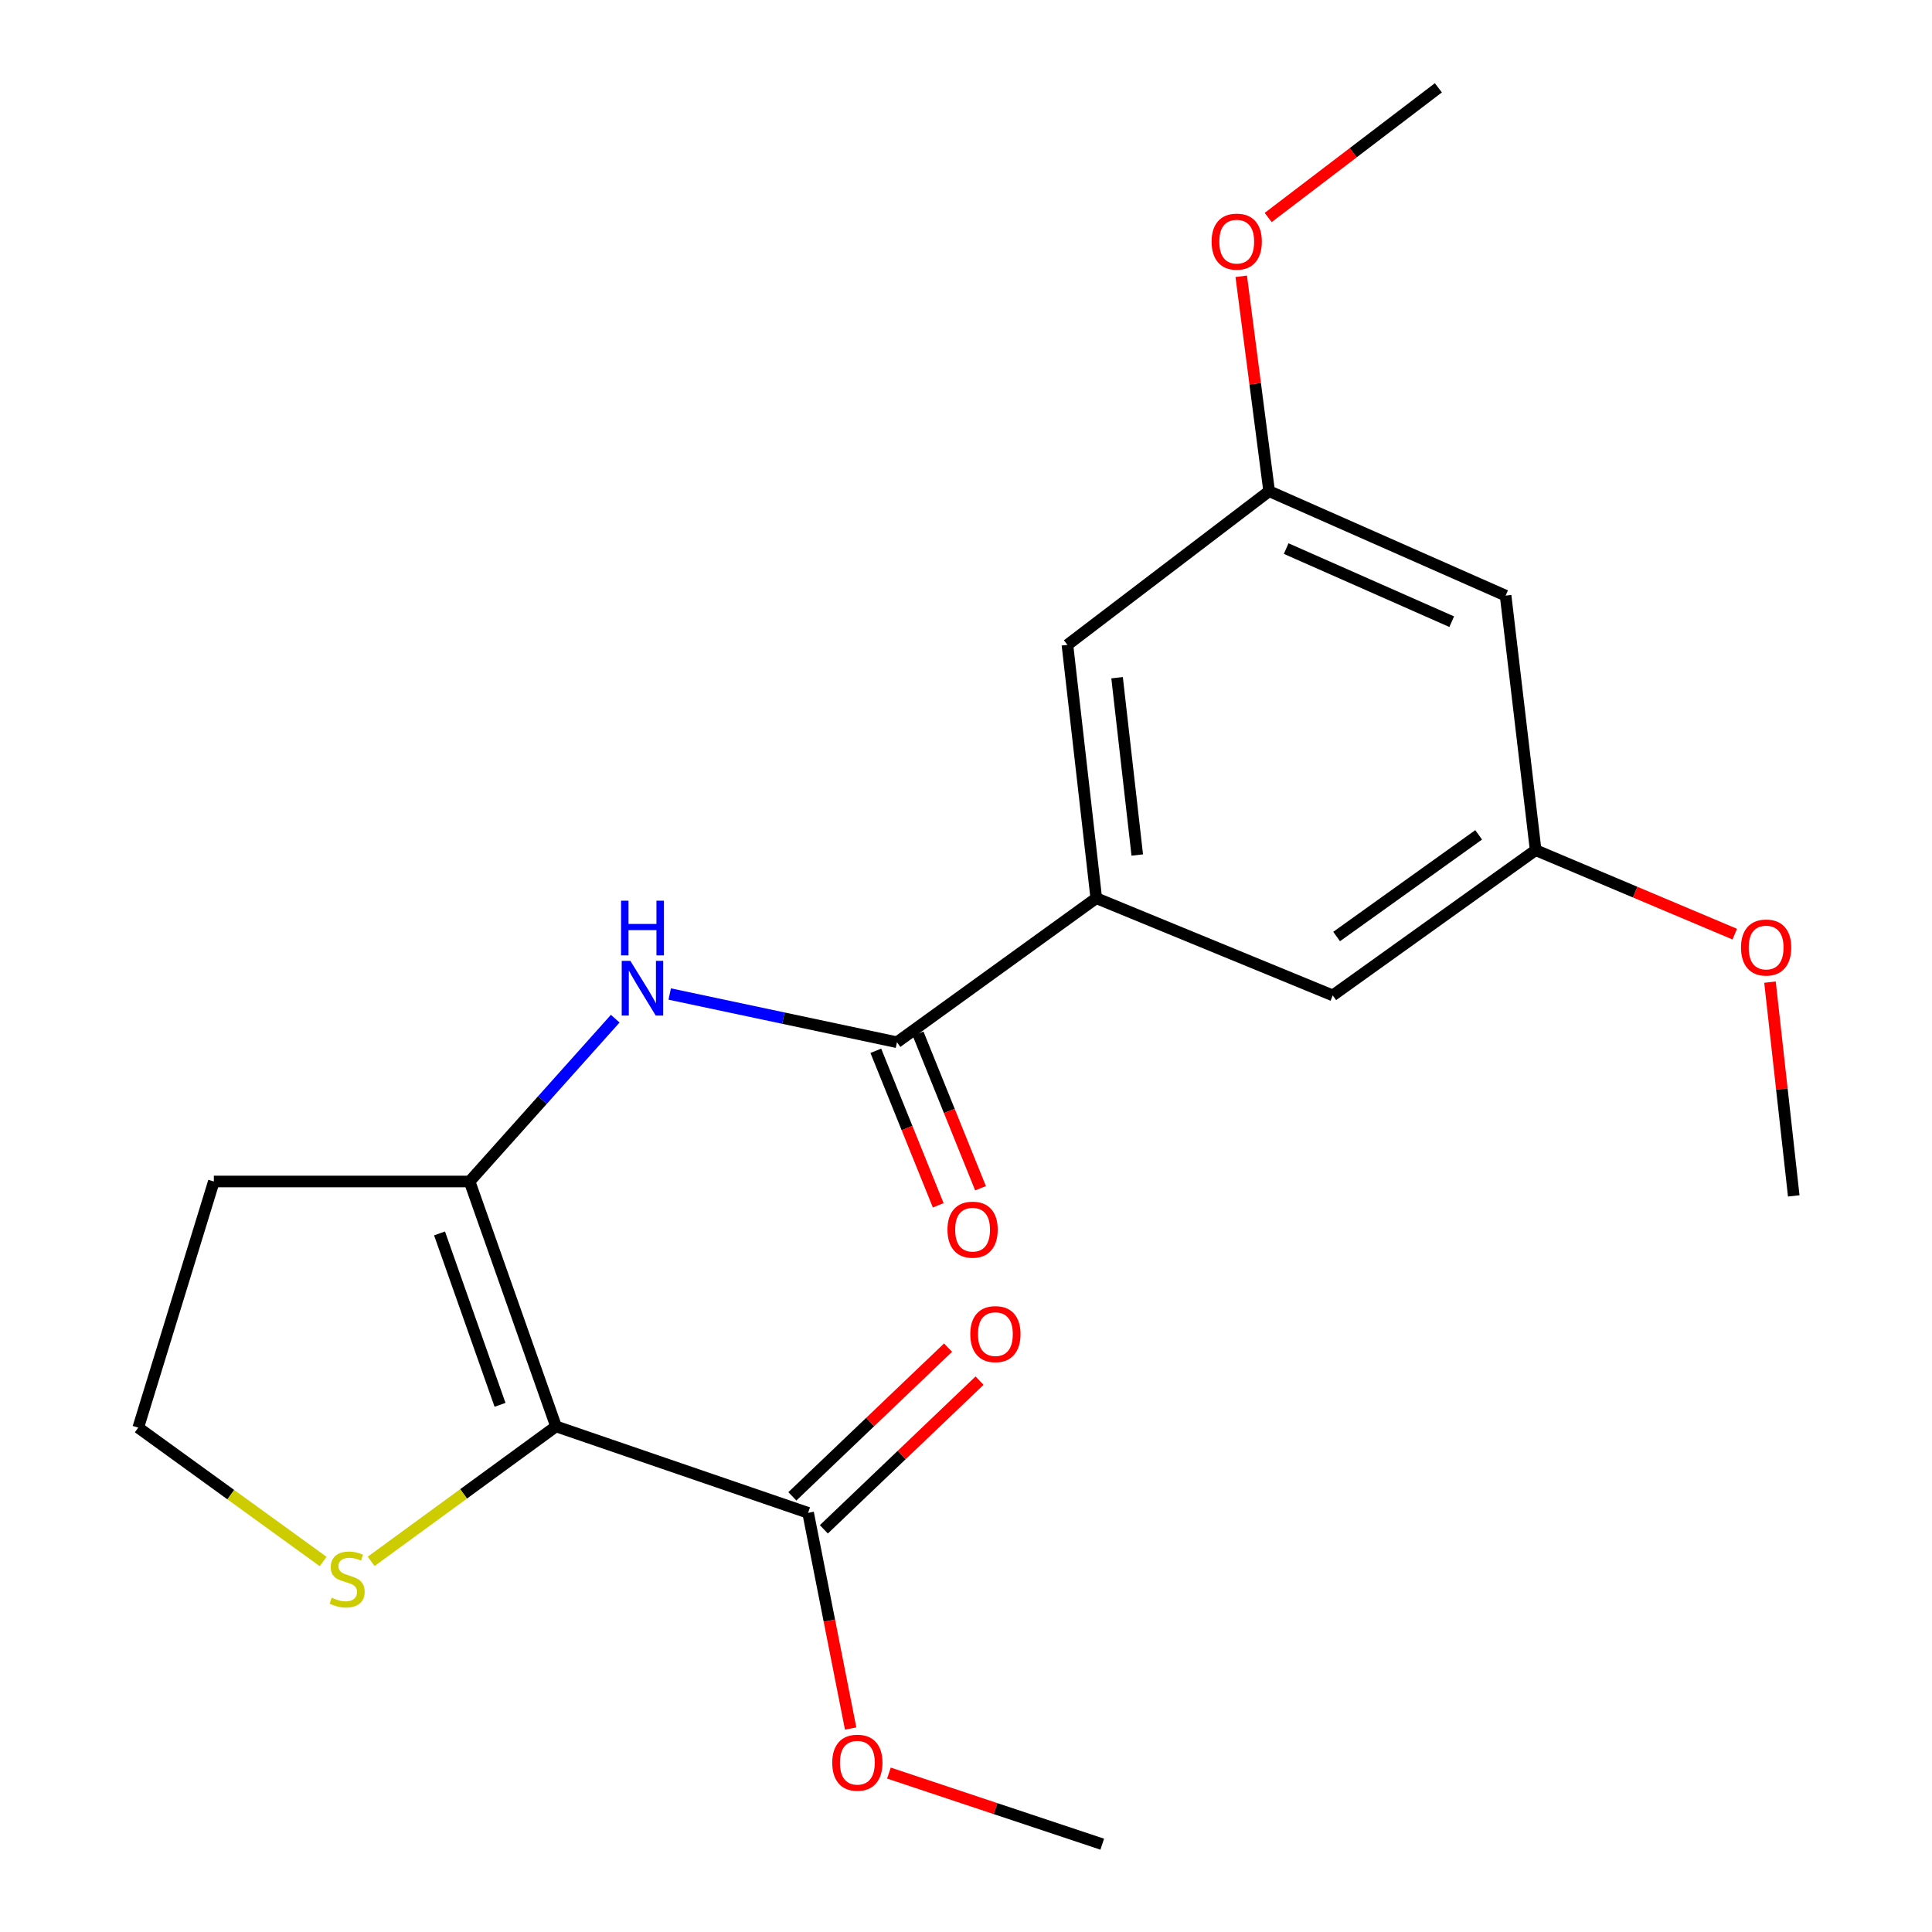 <?xml version='1.0' encoding='iso-8859-1'?>
<svg version='1.1' baseProfile='full'
              xmlns='http://www.w3.org/2000/svg'
                      xmlns:rdkit='http://www.rdkit.org/xml'
                      xmlns:xlink='http://www.w3.org/1999/xlink'
                  xml:space='preserve'
width='1000px' height='1000px' viewBox='0 0 1000 1000'>
<!-- END OF HEADER -->
<rect style='opacity:1.0;fill:#FFFFFF;stroke:none' width='1000' height='1000' x='0' y='0'> </rect>
<path class='bond-0' d='M 287.793,738.298 L 243.061,611.541' style='fill:none;fill-rule:evenodd;stroke:#000000;stroke-width:6px;stroke-linecap:butt;stroke-linejoin:miter;stroke-opacity:1' />
<path class='bond-0' d='M 258.817,727.142 L 227.505,638.412' style='fill:none;fill-rule:evenodd;stroke:#000000;stroke-width:6px;stroke-linecap:butt;stroke-linejoin:miter;stroke-opacity:1' />
<path class='bond-3' d='M 287.793,738.298 L 418.276,783.043' style='fill:none;fill-rule:evenodd;stroke:#000000;stroke-width:6px;stroke-linecap:butt;stroke-linejoin:miter;stroke-opacity:1' />
<path class='bond-5' d='M 287.793,738.298 L 239.948,773.227' style='fill:none;fill-rule:evenodd;stroke:#000000;stroke-width:6px;stroke-linecap:butt;stroke-linejoin:miter;stroke-opacity:1' />
<path class='bond-5' d='M 239.948,773.227 L 192.103,808.156' style='fill:none;fill-rule:evenodd;stroke:#CCCC00;stroke-width:6px;stroke-linecap:butt;stroke-linejoin:miter;stroke-opacity:1' />
<path class='bond-2' d='M 243.061,611.541 L 280.752,569.402' style='fill:none;fill-rule:evenodd;stroke:#000000;stroke-width:6px;stroke-linecap:butt;stroke-linejoin:miter;stroke-opacity:1' />
<path class='bond-2' d='M 280.752,569.402 L 318.443,527.263' style='fill:none;fill-rule:evenodd;stroke:#0000FF;stroke-width:6px;stroke-linecap:butt;stroke-linejoin:miter;stroke-opacity:1' />
<path class='bond-13' d='M 243.061,611.541 L 110.689,611.541' style='fill:none;fill-rule:evenodd;stroke:#000000;stroke-width:6px;stroke-linecap:butt;stroke-linejoin:miter;stroke-opacity:1' />
<path class='bond-1' d='M 464.267,539.458 L 405.456,526.978' style='fill:none;fill-rule:evenodd;stroke:#000000;stroke-width:6px;stroke-linecap:butt;stroke-linejoin:miter;stroke-opacity:1' />
<path class='bond-1' d='M 405.456,526.978 L 346.645,514.498' style='fill:none;fill-rule:evenodd;stroke:#0000FF;stroke-width:6px;stroke-linecap:butt;stroke-linejoin:miter;stroke-opacity:1' />
<path class='bond-4' d='M 464.267,539.458 L 567.426,464.897' style='fill:none;fill-rule:evenodd;stroke:#000000;stroke-width:6px;stroke-linecap:butt;stroke-linejoin:miter;stroke-opacity:1' />
<path class='bond-8' d='M 453.32,543.879 L 469.473,583.876' style='fill:none;fill-rule:evenodd;stroke:#000000;stroke-width:6px;stroke-linecap:butt;stroke-linejoin:miter;stroke-opacity:1' />
<path class='bond-8' d='M 469.473,583.876 L 485.625,623.874' style='fill:none;fill-rule:evenodd;stroke:#FF0000;stroke-width:6px;stroke-linecap:butt;stroke-linejoin:miter;stroke-opacity:1' />
<path class='bond-8' d='M 475.214,535.037 L 491.367,575.035' style='fill:none;fill-rule:evenodd;stroke:#000000;stroke-width:6px;stroke-linecap:butt;stroke-linejoin:miter;stroke-opacity:1' />
<path class='bond-8' d='M 491.367,575.035 L 507.519,615.032' style='fill:none;fill-rule:evenodd;stroke:#FF0000;stroke-width:6px;stroke-linecap:butt;stroke-linejoin:miter;stroke-opacity:1' />
<path class='bond-12' d='M 426.43,791.581 L 466.725,753.096' style='fill:none;fill-rule:evenodd;stroke:#000000;stroke-width:6px;stroke-linecap:butt;stroke-linejoin:miter;stroke-opacity:1' />
<path class='bond-12' d='M 466.725,753.096 L 507.02,714.612' style='fill:none;fill-rule:evenodd;stroke:#FF0000;stroke-width:6px;stroke-linecap:butt;stroke-linejoin:miter;stroke-opacity:1' />
<path class='bond-12' d='M 410.122,774.505 L 450.417,736.021' style='fill:none;fill-rule:evenodd;stroke:#000000;stroke-width:6px;stroke-linecap:butt;stroke-linejoin:miter;stroke-opacity:1' />
<path class='bond-12' d='M 450.417,736.021 L 490.711,697.537' style='fill:none;fill-rule:evenodd;stroke:#FF0000;stroke-width:6px;stroke-linecap:butt;stroke-linejoin:miter;stroke-opacity:1' />
<path class='bond-15' d='M 418.276,783.043 L 429.283,838.861' style='fill:none;fill-rule:evenodd;stroke:#000000;stroke-width:6px;stroke-linecap:butt;stroke-linejoin:miter;stroke-opacity:1' />
<path class='bond-15' d='M 429.283,838.861 L 440.291,894.679' style='fill:none;fill-rule:evenodd;stroke:#FF0000;stroke-width:6px;stroke-linecap:butt;stroke-linejoin:miter;stroke-opacity:1' />
<path class='bond-6' d='M 567.426,464.897 L 552.498,333.784' style='fill:none;fill-rule:evenodd;stroke:#000000;stroke-width:6px;stroke-linecap:butt;stroke-linejoin:miter;stroke-opacity:1' />
<path class='bond-6' d='M 588.647,442.559 L 578.197,350.78' style='fill:none;fill-rule:evenodd;stroke:#000000;stroke-width:6px;stroke-linecap:butt;stroke-linejoin:miter;stroke-opacity:1' />
<path class='bond-7' d='M 567.426,464.897 L 689.828,515.217' style='fill:none;fill-rule:evenodd;stroke:#000000;stroke-width:6px;stroke-linecap:butt;stroke-linejoin:miter;stroke-opacity:1' />
<path class='bond-14' d='M 167.259,808.237 L 119.409,773.589' style='fill:none;fill-rule:evenodd;stroke:#CCCC00;stroke-width:6px;stroke-linecap:butt;stroke-linejoin:miter;stroke-opacity:1' />
<path class='bond-14' d='M 119.409,773.589 L 71.559,738.941' style='fill:none;fill-rule:evenodd;stroke:#000000;stroke-width:6px;stroke-linecap:butt;stroke-linejoin:miter;stroke-opacity:1' />
<path class='bond-11' d='M 552.498,333.784 L 656.902,254.238' style='fill:none;fill-rule:evenodd;stroke:#000000;stroke-width:6px;stroke-linecap:butt;stroke-linejoin:miter;stroke-opacity:1' />
<path class='bond-10' d='M 689.828,515.217 L 794.849,440.038' style='fill:none;fill-rule:evenodd;stroke:#000000;stroke-width:6px;stroke-linecap:butt;stroke-linejoin:miter;stroke-opacity:1' />
<path class='bond-10' d='M 691.837,484.74 L 765.352,432.115' style='fill:none;fill-rule:evenodd;stroke:#000000;stroke-width:6px;stroke-linecap:butt;stroke-linejoin:miter;stroke-opacity:1' />
<path class='bond-9' d='M 779.305,308.296 L 794.849,440.038' style='fill:none;fill-rule:evenodd;stroke:#000000;stroke-width:6px;stroke-linecap:butt;stroke-linejoin:miter;stroke-opacity:1' />
<path class='bond-22' d='M 779.305,308.296 L 656.902,254.238' style='fill:none;fill-rule:evenodd;stroke:#000000;stroke-width:6px;stroke-linecap:butt;stroke-linejoin:miter;stroke-opacity:1' />
<path class='bond-22' d='M 751.405,321.787 L 665.723,283.946' style='fill:none;fill-rule:evenodd;stroke:#000000;stroke-width:6px;stroke-linecap:butt;stroke-linejoin:miter;stroke-opacity:1' />
<path class='bond-17' d='M 794.849,440.038 L 846.377,461.774' style='fill:none;fill-rule:evenodd;stroke:#000000;stroke-width:6px;stroke-linecap:butt;stroke-linejoin:miter;stroke-opacity:1' />
<path class='bond-17' d='M 846.377,461.774 L 897.906,483.509' style='fill:none;fill-rule:evenodd;stroke:#FF0000;stroke-width:6px;stroke-linecap:butt;stroke-linejoin:miter;stroke-opacity:1' />
<path class='bond-16' d='M 656.902,254.238 L 649.683,198.622' style='fill:none;fill-rule:evenodd;stroke:#000000;stroke-width:6px;stroke-linecap:butt;stroke-linejoin:miter;stroke-opacity:1' />
<path class='bond-16' d='M 649.683,198.622 L 642.463,143.006' style='fill:none;fill-rule:evenodd;stroke:#FF0000;stroke-width:6px;stroke-linecap:butt;stroke-linejoin:miter;stroke-opacity:1' />
<path class='bond-21' d='M 110.689,611.541 L 71.559,738.941' style='fill:none;fill-rule:evenodd;stroke:#000000;stroke-width:6px;stroke-linecap:butt;stroke-linejoin:miter;stroke-opacity:1' />
<path class='bond-18' d='M 460.104,917.74 L 515.313,936.143' style='fill:none;fill-rule:evenodd;stroke:#FF0000;stroke-width:6px;stroke-linecap:butt;stroke-linejoin:miter;stroke-opacity:1' />
<path class='bond-18' d='M 515.313,936.143 L 570.521,954.545' style='fill:none;fill-rule:evenodd;stroke:#000000;stroke-width:6px;stroke-linecap:butt;stroke-linejoin:miter;stroke-opacity:1' />
<path class='bond-19' d='M 656.405,112.582 L 700.454,79.019' style='fill:none;fill-rule:evenodd;stroke:#FF0000;stroke-width:6px;stroke-linecap:butt;stroke-linejoin:miter;stroke-opacity:1' />
<path class='bond-19' d='M 700.454,79.019 L 744.503,45.455' style='fill:none;fill-rule:evenodd;stroke:#000000;stroke-width:6px;stroke-linecap:butt;stroke-linejoin:miter;stroke-opacity:1' />
<path class='bond-20' d='M 916.143,508.354 L 922.292,563.673' style='fill:none;fill-rule:evenodd;stroke:#FF0000;stroke-width:6px;stroke-linecap:butt;stroke-linejoin:miter;stroke-opacity:1' />
<path class='bond-20' d='M 922.292,563.673 L 928.441,618.992' style='fill:none;fill-rule:evenodd;stroke:#000000;stroke-width:6px;stroke-linecap:butt;stroke-linejoin:miter;stroke-opacity:1' />
<path  class='atom-3' d='M 326.278 497.344
L 335.558 512.344
Q 336.478 513.824, 337.958 516.504
Q 339.438 519.184, 339.518 519.344
L 339.518 497.344
L 343.278 497.344
L 343.278 525.664
L 339.398 525.664
L 329.438 509.264
Q 328.278 507.344, 327.038 505.144
Q 325.838 502.944, 325.478 502.264
L 325.478 525.664
L 321.798 525.664
L 321.798 497.344
L 326.278 497.344
' fill='#0000FF'/>
<path  class='atom-3' d='M 321.458 466.192
L 325.298 466.192
L 325.298 478.232
L 339.778 478.232
L 339.778 466.192
L 343.618 466.192
L 343.618 494.512
L 339.778 494.512
L 339.778 481.432
L 325.298 481.432
L 325.298 494.512
L 321.458 494.512
L 321.458 466.192
' fill='#0000FF'/>
<path  class='atom-6' d='M 171.676 826.948
Q 171.996 827.068, 173.316 827.628
Q 174.636 828.188, 176.076 828.548
Q 177.556 828.868, 178.996 828.868
Q 181.676 828.868, 183.236 827.588
Q 184.796 826.268, 184.796 823.988
Q 184.796 822.428, 183.996 821.468
Q 183.236 820.508, 182.036 819.988
Q 180.836 819.468, 178.836 818.868
Q 176.316 818.108, 174.796 817.388
Q 173.316 816.668, 172.236 815.148
Q 171.196 813.628, 171.196 811.068
Q 171.196 807.508, 173.596 805.308
Q 176.036 803.108, 180.836 803.108
Q 184.116 803.108, 187.836 804.668
L 186.916 807.748
Q 183.516 806.348, 180.956 806.348
Q 178.196 806.348, 176.676 807.508
Q 175.156 808.628, 175.196 810.588
Q 175.196 812.108, 175.956 813.028
Q 176.756 813.948, 177.876 814.468
Q 179.036 814.988, 180.956 815.588
Q 183.516 816.388, 185.036 817.188
Q 186.556 817.988, 187.636 819.628
Q 188.756 821.228, 188.756 823.988
Q 188.756 827.908, 186.116 830.028
Q 183.516 832.108, 179.156 832.108
Q 176.636 832.108, 174.716 831.548
Q 172.836 831.028, 170.596 830.108
L 171.676 826.948
' fill='#CCCC00'/>
<path  class='atom-9' d='M 490.411 636.466
Q 490.411 629.666, 493.771 625.866
Q 497.131 622.066, 503.411 622.066
Q 509.691 622.066, 513.051 625.866
Q 516.411 629.666, 516.411 636.466
Q 516.411 643.346, 513.011 647.266
Q 509.611 651.146, 503.411 651.146
Q 497.171 651.146, 493.771 647.266
Q 490.411 643.386, 490.411 636.466
M 503.411 647.946
Q 507.731 647.946, 510.051 645.066
Q 512.411 642.146, 512.411 636.466
Q 512.411 630.906, 510.051 628.106
Q 507.731 625.266, 503.411 625.266
Q 499.091 625.266, 496.731 628.066
Q 494.411 630.866, 494.411 636.466
Q 494.411 642.186, 496.731 645.066
Q 499.091 647.946, 503.411 647.946
' fill='#FF0000'/>
<path  class='atom-13' d='M 502.217 690.538
Q 502.217 683.738, 505.577 679.938
Q 508.937 676.138, 515.217 676.138
Q 521.497 676.138, 524.857 679.938
Q 528.217 683.738, 528.217 690.538
Q 528.217 697.418, 524.817 701.338
Q 521.417 705.218, 515.217 705.218
Q 508.977 705.218, 505.577 701.338
Q 502.217 697.458, 502.217 690.538
M 515.217 702.018
Q 519.537 702.018, 521.857 699.138
Q 524.217 696.218, 524.217 690.538
Q 524.217 684.978, 521.857 682.178
Q 519.537 679.338, 515.217 679.338
Q 510.897 679.338, 508.537 682.138
Q 506.217 684.938, 506.217 690.538
Q 506.217 696.258, 508.537 699.138
Q 510.897 702.018, 515.217 702.018
' fill='#FF0000'/>
<path  class='atom-16' d='M 430.764 912.373
Q 430.764 905.573, 434.124 901.773
Q 437.484 897.973, 443.764 897.973
Q 450.044 897.973, 453.404 901.773
Q 456.764 905.573, 456.764 912.373
Q 456.764 919.253, 453.364 923.173
Q 449.964 927.053, 443.764 927.053
Q 437.524 927.053, 434.124 923.173
Q 430.764 919.293, 430.764 912.373
M 443.764 923.853
Q 448.084 923.853, 450.404 920.973
Q 452.764 918.053, 452.764 912.373
Q 452.764 906.813, 450.404 904.013
Q 448.084 901.173, 443.764 901.173
Q 439.444 901.173, 437.084 903.973
Q 434.764 906.773, 434.764 912.373
Q 434.764 918.093, 437.084 920.973
Q 439.444 923.853, 443.764 923.853
' fill='#FF0000'/>
<path  class='atom-17' d='M 627.125 125.068
Q 627.125 118.268, 630.485 114.468
Q 633.845 110.668, 640.125 110.668
Q 646.405 110.668, 649.765 114.468
Q 653.125 118.268, 653.125 125.068
Q 653.125 131.948, 649.725 135.868
Q 646.325 139.748, 640.125 139.748
Q 633.885 139.748, 630.485 135.868
Q 627.125 131.988, 627.125 125.068
M 640.125 136.548
Q 644.445 136.548, 646.765 133.668
Q 649.125 130.748, 649.125 125.068
Q 649.125 119.508, 646.765 116.708
Q 644.445 113.868, 640.125 113.868
Q 635.805 113.868, 633.445 116.668
Q 631.125 119.468, 631.125 125.068
Q 631.125 130.788, 633.445 133.668
Q 635.805 136.548, 640.125 136.548
' fill='#FF0000'/>
<path  class='atom-18' d='M 901.143 490.438
Q 901.143 483.638, 904.503 479.838
Q 907.863 476.038, 914.143 476.038
Q 920.423 476.038, 923.783 479.838
Q 927.143 483.638, 927.143 490.438
Q 927.143 497.318, 923.743 501.238
Q 920.343 505.118, 914.143 505.118
Q 907.903 505.118, 904.503 501.238
Q 901.143 497.358, 901.143 490.438
M 914.143 501.918
Q 918.463 501.918, 920.783 499.038
Q 923.143 496.118, 923.143 490.438
Q 923.143 484.878, 920.783 482.078
Q 918.463 479.238, 914.143 479.238
Q 909.823 479.238, 907.463 482.038
Q 905.143 484.838, 905.143 490.438
Q 905.143 496.158, 907.463 499.038
Q 909.823 501.918, 914.143 501.918
' fill='#FF0000'/>
</svg>
